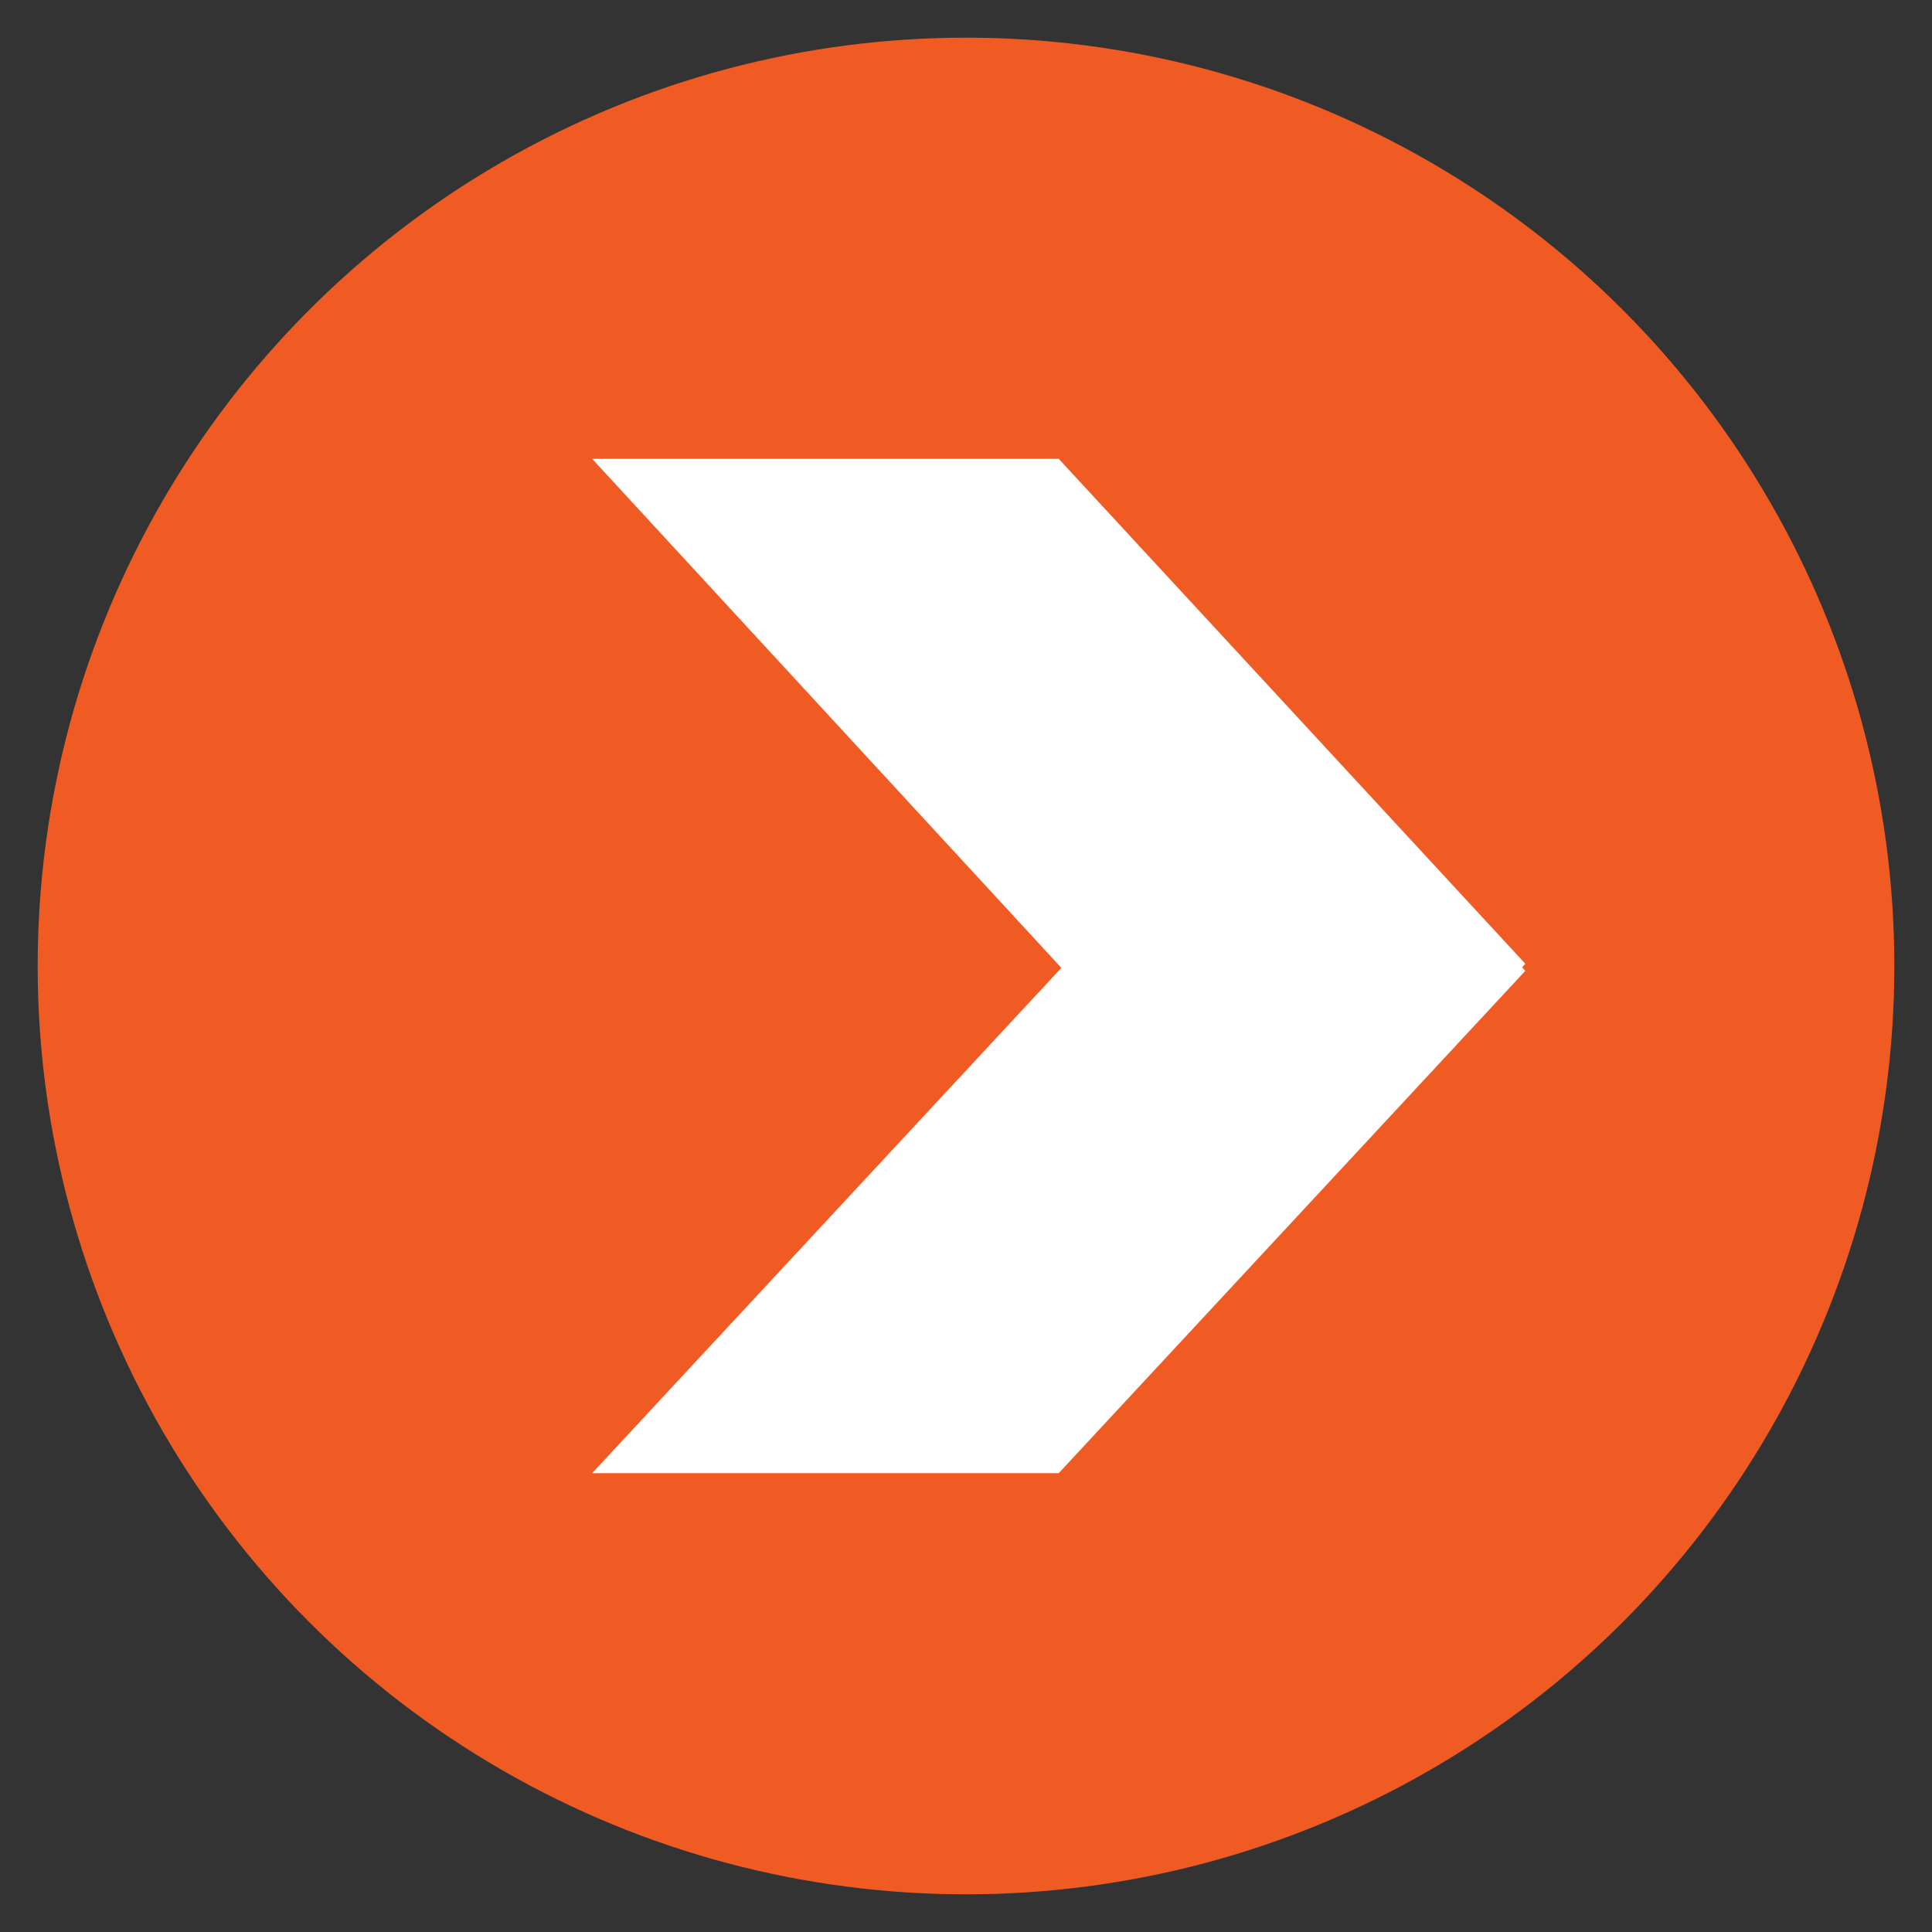 <svg id="Layer_1" data-name="Layer 1" xmlns="http://www.w3.org/2000/svg" viewBox="0 0 60 60"><rect x="0" y="0" width="60" height="60" fill="#333333" stroke="none"/><defs><style>.cls-1{fill:#f05b24;}.cls-2{fill:#fff;}</style></defs><title>MediaGraphics</title><circle class="cls-1" cx="30" cy="30" r="28.83"/><polygon class="cls-2" points="47.37 29.93 32.88 14.25 18.39 14.25 32.88 29.97 32.96 30.06 18.39 45.75 32.88 45.75 47.37 30.15 47.27 30.04 47.37 29.93"/></svg>
